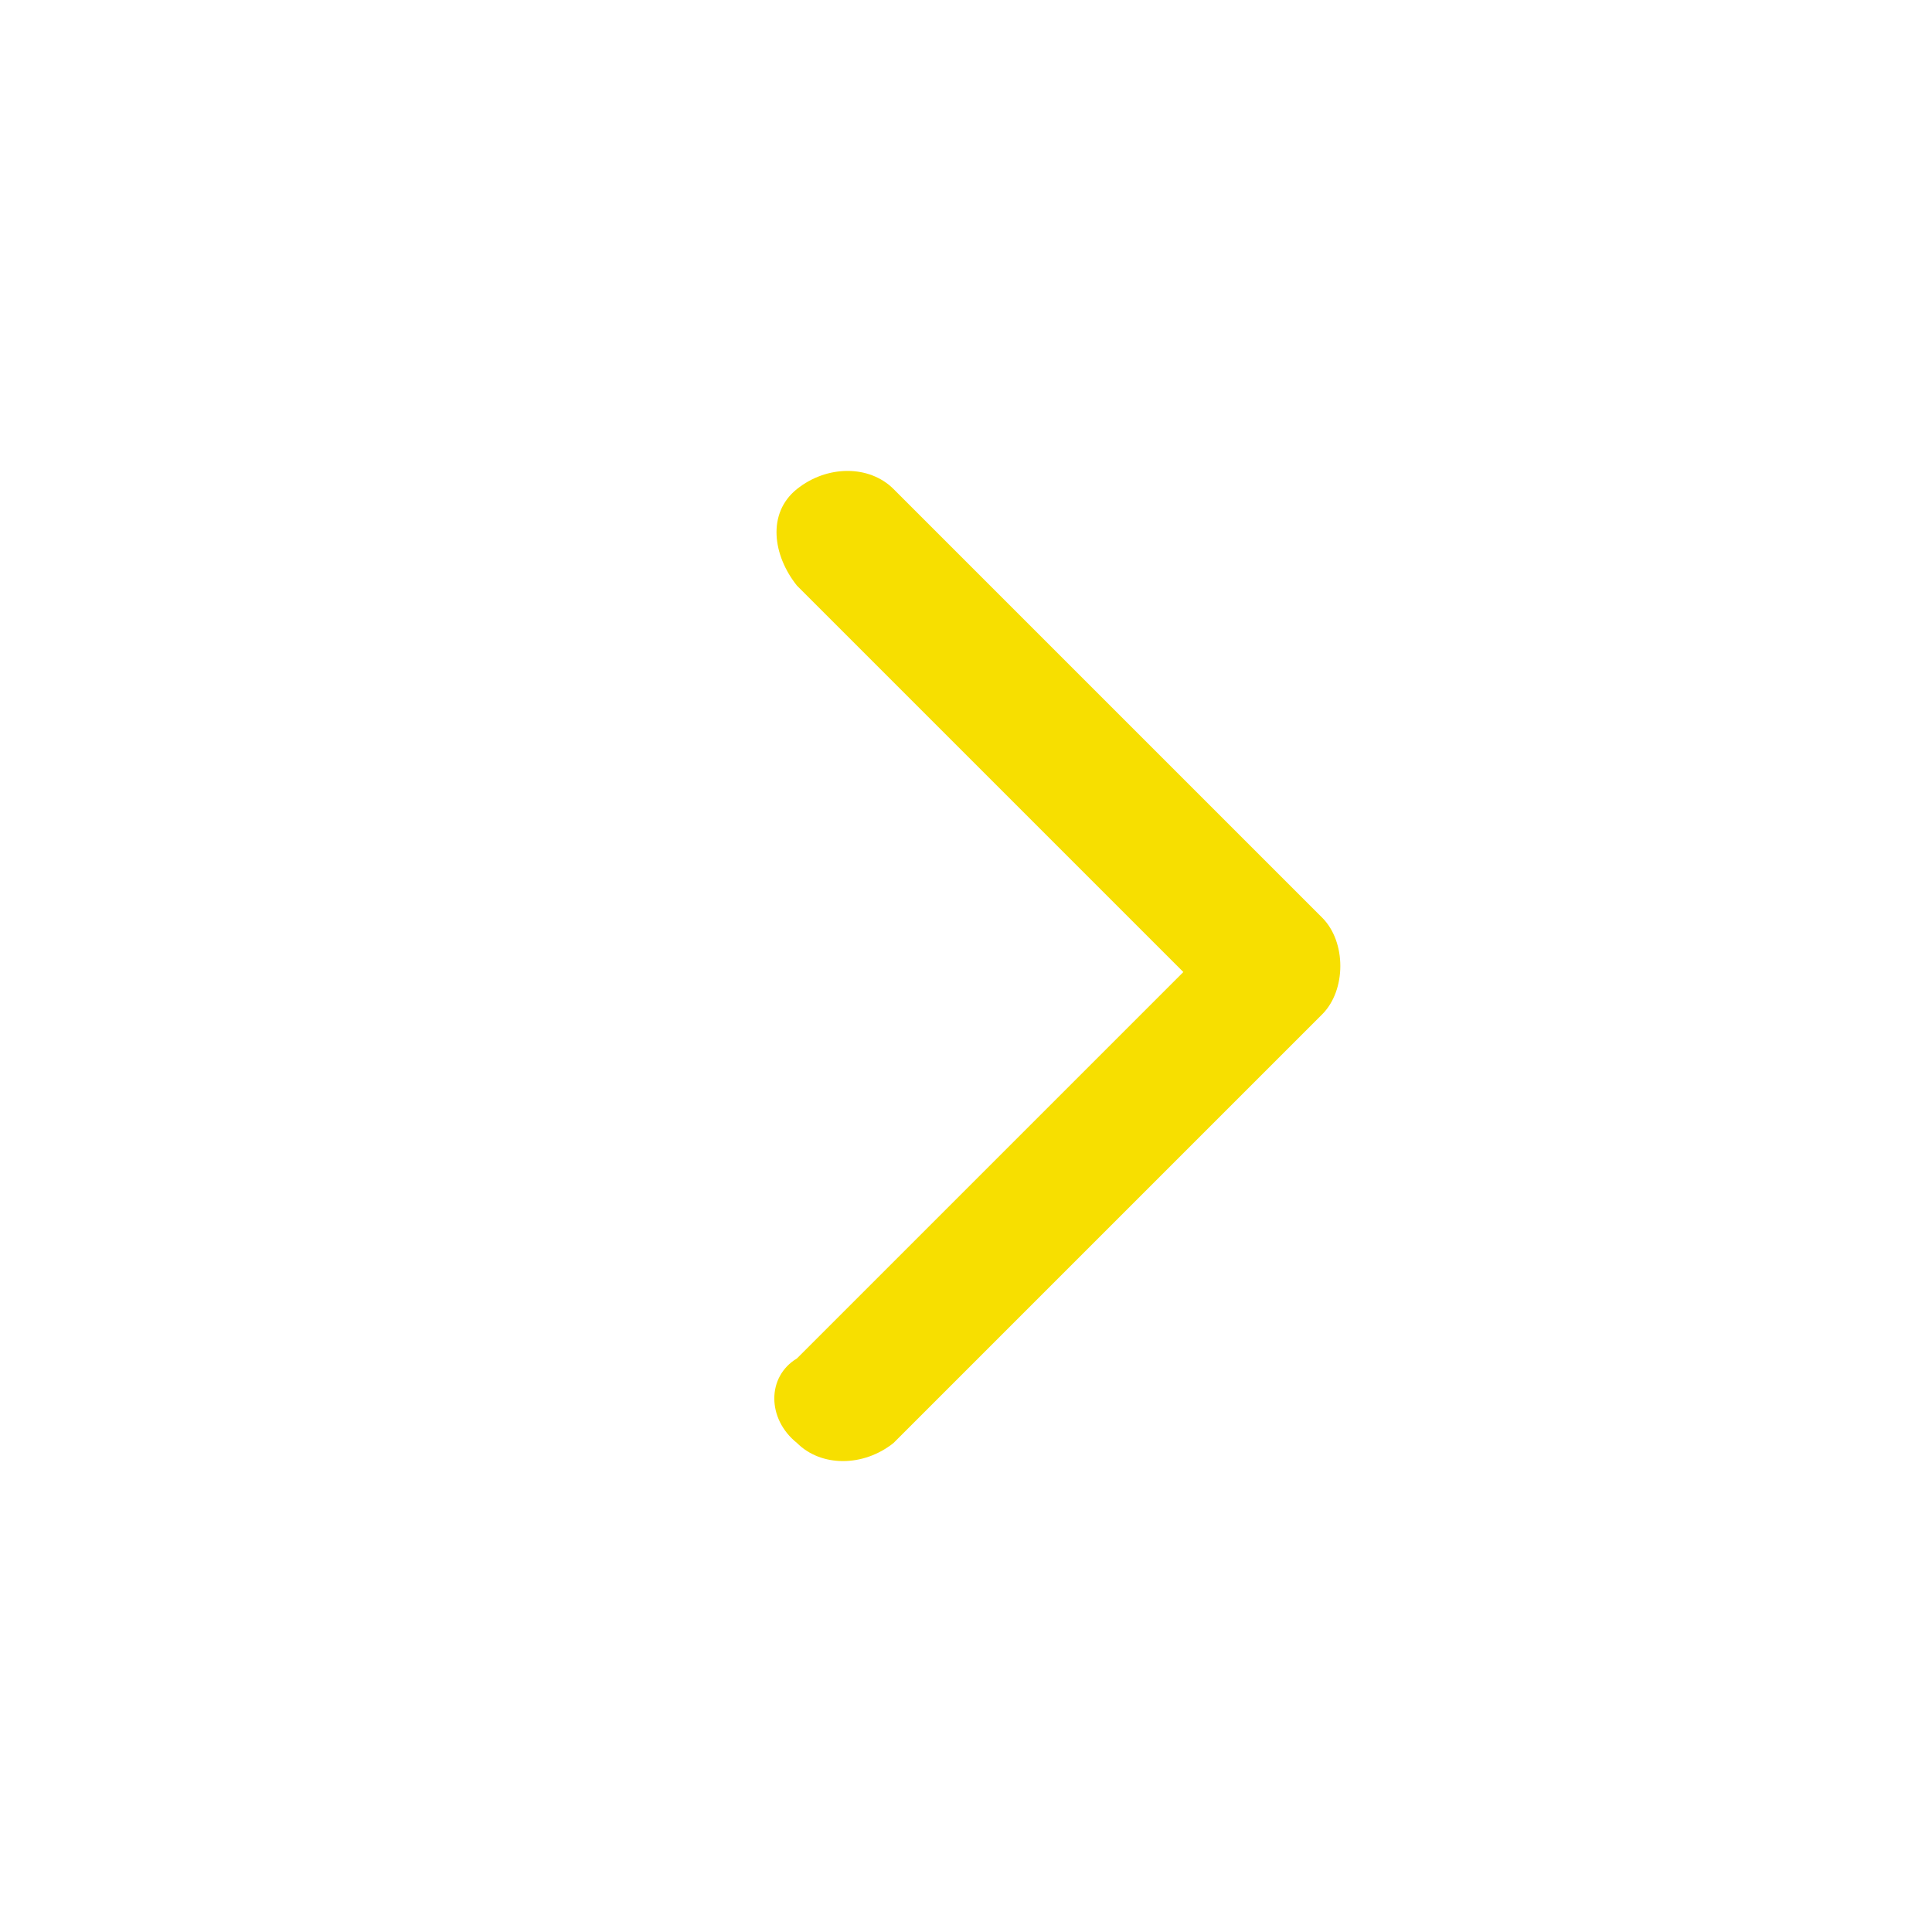 <?xml version="1.0" encoding="utf-8"?>
<!-- Generator: Adobe Illustrator 26.5.0, SVG Export Plug-In . SVG Version: 6.00 Build 0)  -->
<svg version="1.1" id="Ebene_1" xmlns="http://www.w3.org/2000/svg" xmlns:xlink="http://www.w3.org/1999/xlink" x="0px" y="0px"
	 viewBox="0 0 32 32" style="enable-background:new 0 0 32 32;" xml:space="preserve">
<style type="text/css">
	.st0{fill:#F7DF00;}
</style>
<g>
	<path class="st0" d="M13.2,23.9c0.4,0.4,1.1,0.4,1.6,0l7.1-7.1c0.2-0.2,0.3-0.5,0.3-0.8c0-0.3-0.1-0.6-0.3-0.8l-7.1-7.1
		c-0.4-0.4-1.1-0.4-1.6,0s-0.4,1.1,0,1.6l6.4,6.4l-6.4,6.4C12.7,22.8,12.7,23.5,13.2,23.9z"/>
</g>
</svg>
